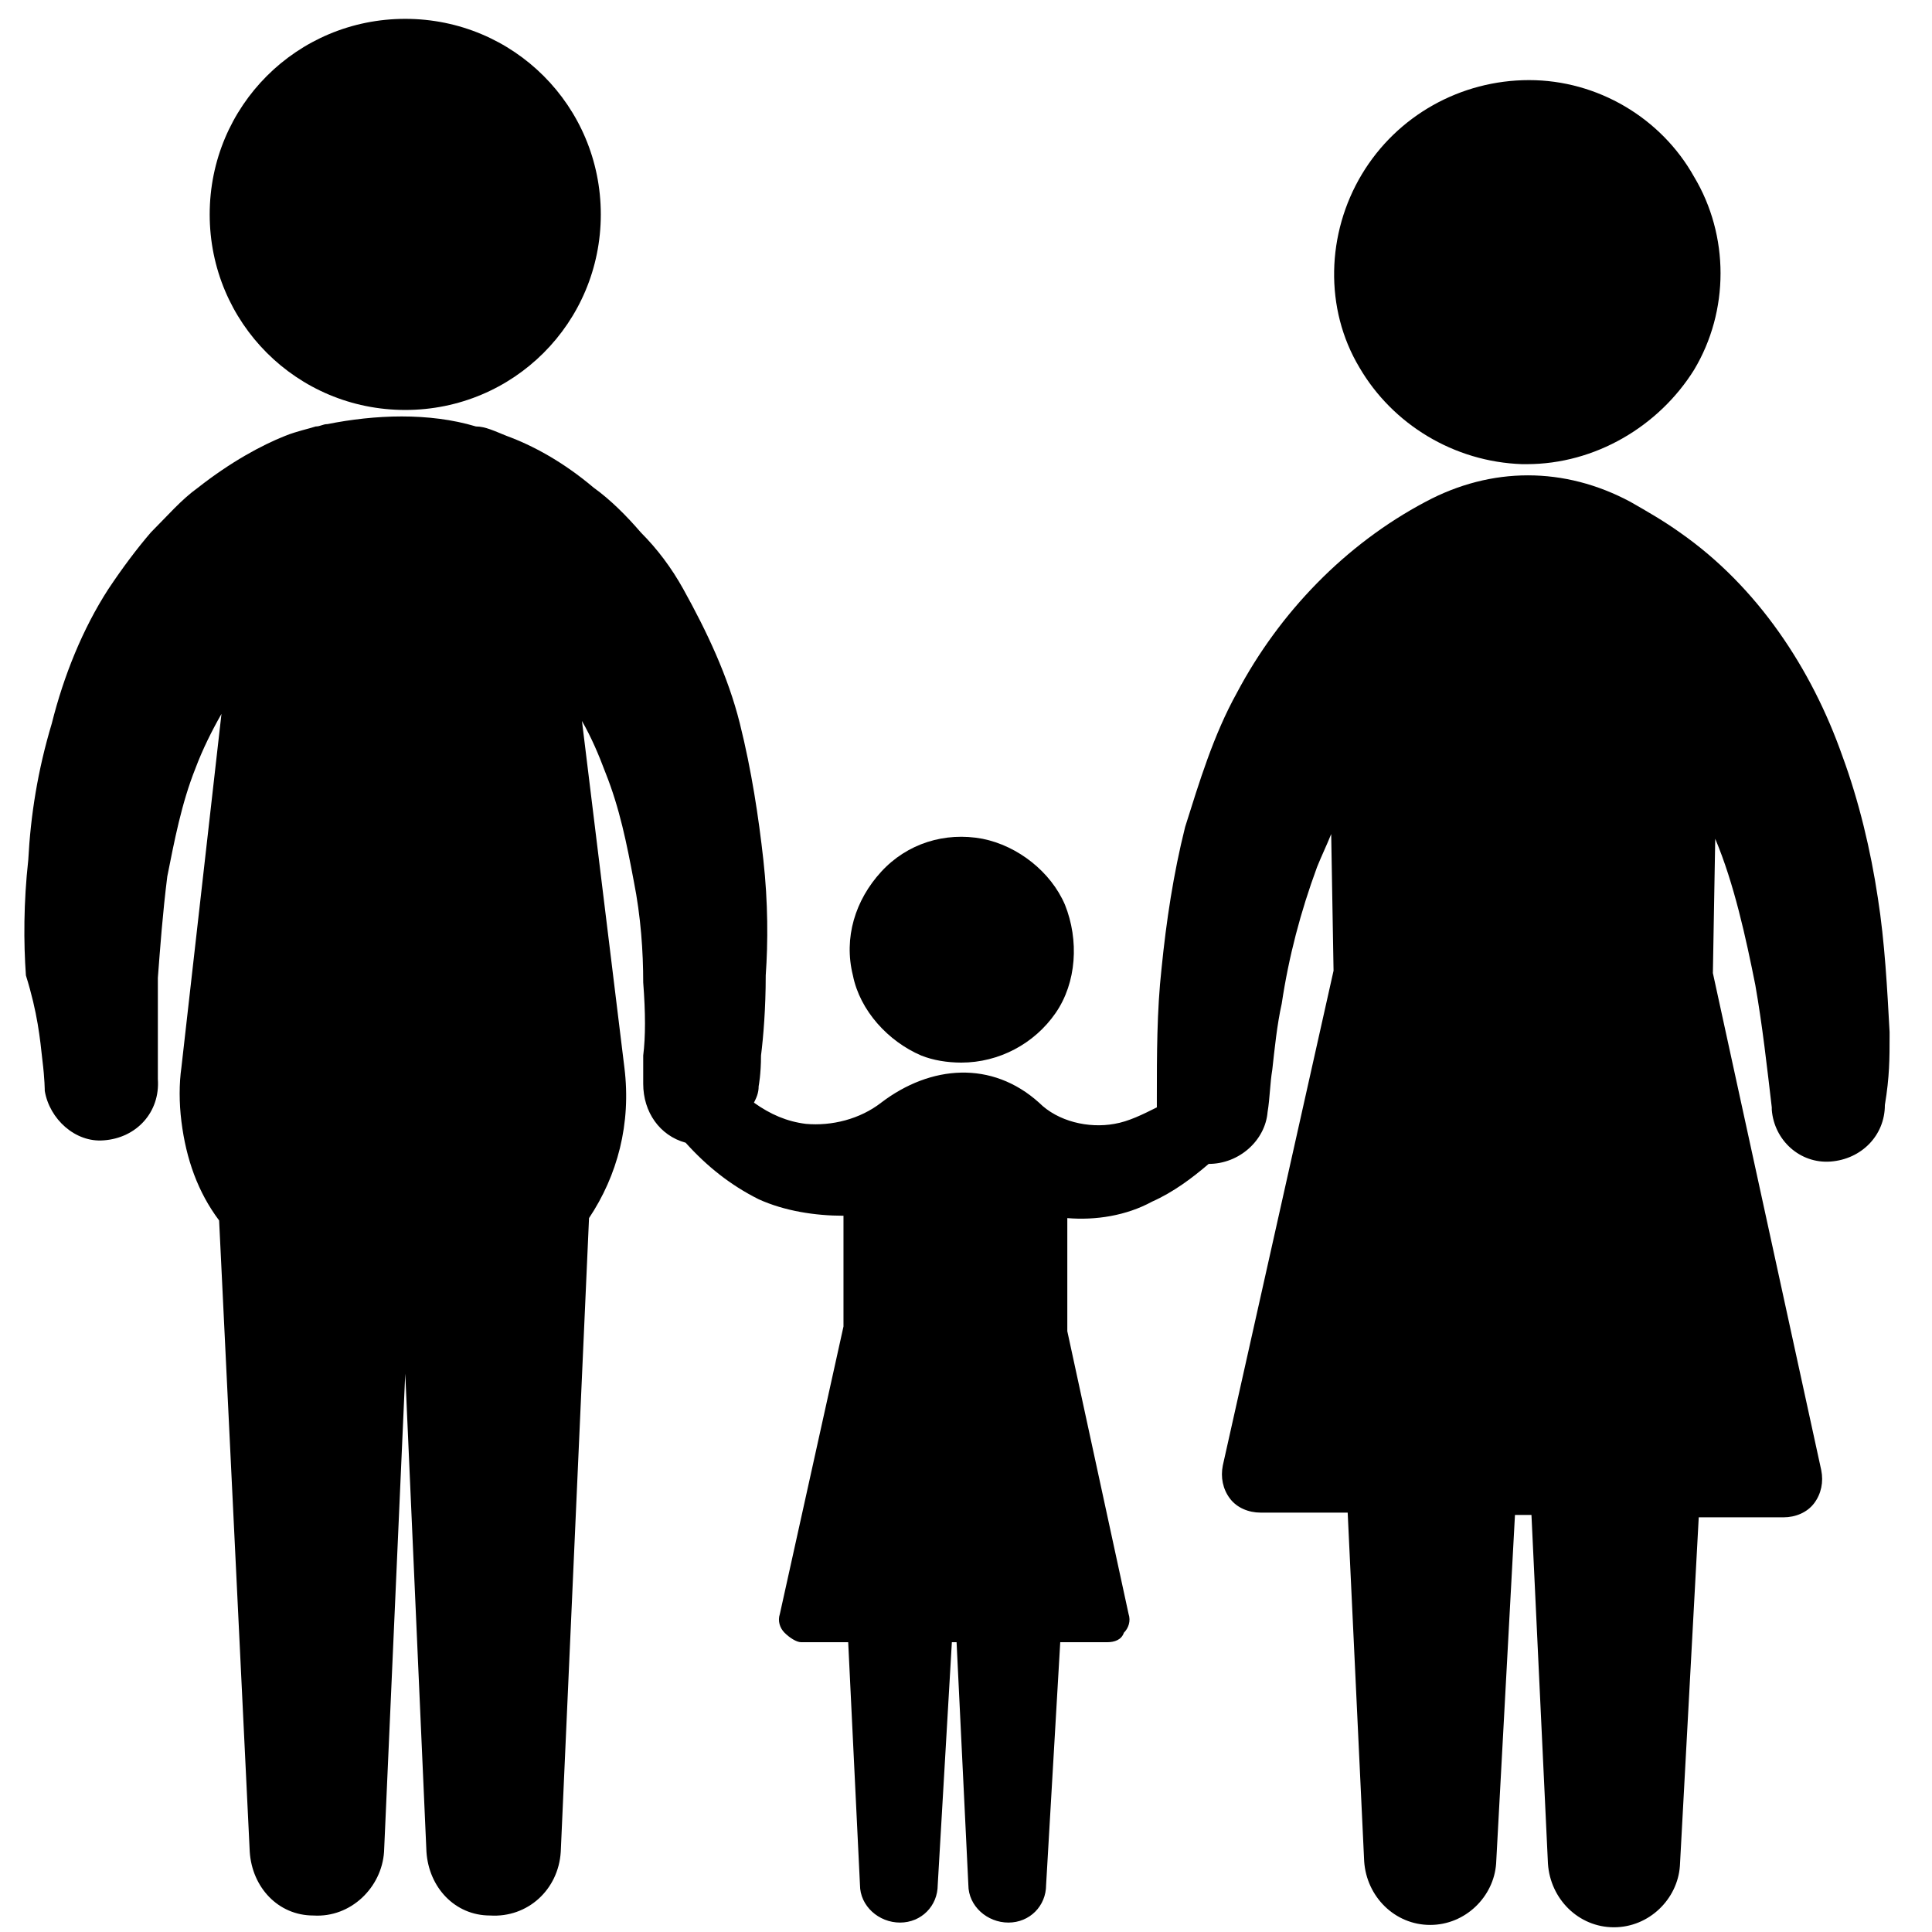 <?xml version="1.0" encoding="utf-8"?>
<!-- Generator: Adobe Illustrator 28.4.1, SVG Export Plug-In . SVG Version: 6.00 Build 0)  -->
<svg version="1.1" id="Layer_1" xmlns="http://www.w3.org/2000/svg" xmlns:xlink="http://www.w3.org/1999/xlink" x="0px" y="0px"
	 width="82px" height="82px" viewBox="0 0 82 82" enable-background="new 0 0 82 82" xml:space="preserve">
<g>
	<g>
		<path d="M17.2,17.4c4.6,0,8.3-3.7,8.3-8.3c0-4.6-3.7-8.3-8.3-8.3c-4.6,0-8.3,3.7-8.3,8.3C8.9,13.7,12.6,17.4,17.2,17.4z"/>
		<path d="M64.6,19.7c0.1,0,0.1,0,0.2,0c2.9,0,5.6-1.6,7.1-4c1.5-2.5,1.5-5.7,0-8.2c-1.4-2.5-4.1-4.1-7-4.1c-2.9,0-5.6,1.5-7.1,4
			c-1.5,2.5-1.6,5.7-0.1,8.2C59.1,18,61.7,19.6,64.6,19.7z"/>
		<path d="M80.2,44C80.2,44,80.2,44,80.2,44c0-0.3,0-0.2,0-0.2C80.1,42,80,40,79.7,38.1c-0.3-2-0.8-4.1-1.5-6
			c-1.3-3.7-3.6-7.2-6.9-9.5c-0.7-0.5-1.4-0.9-2.1-1.3c-2.8-1.5-5.9-1.5-8.7,0c-3.4,1.8-6.2,4.7-8,8.1c-1,1.8-1.6,3.8-2.2,5.7
			c-0.5,2-0.8,4-1,6c-0.2,1.8-0.2,3.7-0.2,5.5c0,0.1,0,0.3,0,0.4c-0.6,0.3-1.2,0.6-1.8,0.7c-1.1,0.2-2.4-0.1-3.2-0.9
			c-2-1.8-4.6-1.6-6.7,0c-0.9,0.7-2.1,1-3.2,0.9c-0.8-0.1-1.5-0.4-2.2-0.9c0.1-0.2,0.2-0.4,0.2-0.7l0,0c0,0,0.1-0.5,0.1-1.3
			c0.1-0.8,0.2-2,0.2-3.4c0.1-1.4,0.1-3.1-0.1-4.9c-0.2-1.8-0.5-3.8-1-5.8c-0.5-2-1.4-3.9-2.4-5.7c-0.5-0.9-1.1-1.7-1.8-2.4
			c-0.6-0.7-1.3-1.4-2-1.9c-1.3-1.1-2.6-1.8-3.7-2.2c-0.5-0.2-0.9-0.4-1.3-0.4c-2-0.6-4.3-0.5-6.3-0.1c-0.2,0-0.3,0.1-0.5,0.1
			c-0.3,0.1-0.8,0.2-1.3,0.4c-1,0.4-2.3,1.1-3.7,2.2c-0.7,0.5-1.3,1.2-2,1.9c-0.6,0.7-1.2,1.5-1.8,2.4c-1.1,1.7-1.9,3.7-2.4,5.7
			c-0.6,2-0.9,3.9-1,5.8c-0.2,1.8-0.2,3.5-0.1,4.9C1.6,43,1.7,44.1,1.8,45c0.1,0.8,0.1,1.3,0.1,1.3l0,0c0.2,1.2,1.3,2.2,2.5,2.1
			c1.4-0.1,2.4-1.2,2.3-2.6c0,0,0-0.4,0-1.2c0-0.8,0-1.8,0-3.1c0.1-1.3,0.2-2.7,0.4-4.3c0.3-1.5,0.6-3.1,1.2-4.6
			c0.3-0.8,0.7-1.6,1.1-2.3L7.7,45.3c-0.1,0.7-0.1,1.5,0,2.3c0.2,1.6,0.7,3,1.6,4.2l1.3,26.8c0.1,1.5,1.2,2.7,2.7,2.7
			c1.6,0.1,2.9-1.2,3-2.7l0.9-20.3l0.9,20.3c0.1,1.5,1.2,2.7,2.7,2.7c1.6,0.1,2.9-1.1,3-2.7l1.2-26.9c1.2-1.8,1.8-4,1.5-6.4
			l-1.8-14.7c0.4,0.7,0.7,1.4,1,2.2c0.6,1.5,0.9,3,1.2,4.6c0.3,1.5,0.4,3,0.4,4.3c0.1,1.3,0.1,2.3,0,3.1c0,0.8,0,1.2,0,1.2
			c0,1.2,0.7,2.2,1.8,2.5c0.9,1,1.9,1.8,3.1,2.4c1.1,0.5,2.4,0.7,3.6,0.7v4l0,0.7l-2.7,12.2c-0.1,0.3,0,0.6,0.2,0.8
			c0.2,0.2,0.5,0.4,0.7,0.4h2l0.5,10.3c0,0.9,0.8,1.6,1.7,1.6c0.9,0,1.6-0.7,1.6-1.6l0.6-10.3h0.2l0.5,10.3c0,0.9,0.8,1.6,1.7,1.6
			c0.9,0,1.6-0.7,1.6-1.6l0.6-10.3h2c0.3,0,0.6-0.1,0.7-0.4c0.2-0.2,0.3-0.5,0.2-0.8l-2.6-12l0-0.7v-4.1c1.2,0.1,2.5-0.1,3.6-0.7
			c0.9-0.4,1.7-1,2.4-1.6c1.3,0,2.4-1,2.5-2.2c0.1-0.6,0.1-1.2,0.2-1.8c0.1-0.9,0.2-1.9,0.4-2.8c0.3-2,0.8-3.9,1.5-5.8
			c0.2-0.5,0.4-0.9,0.6-1.4l0.1,5.8l-4.7,21c-0.1,0.5,0,1,0.3,1.4c0.3,0.4,0.8,0.6,1.3,0.6h3.7l0.7,14.8c0.1,1.5,1.3,2.7,2.8,2.7
			c1.5,0,2.7-1.2,2.8-2.6c0,0,0,0,0,0l0.8-14.8h0.7l0.7,14.8c0.1,1.5,1.3,2.7,2.8,2.7c1.5,0,2.7-1.2,2.8-2.6c0,0,0,0,0,0l0.8-14.8
			h3.6c0.5,0,1-0.2,1.3-0.6c0.3-0.4,0.4-0.9,0.3-1.4l-4.6-21.1l0.1-5.7c0.8,1.9,1.3,4.2,1.7,6.2c0.3,1.7,0.5,3.5,0.7,5.2
			c0,0,0,0.1,0,0.1c0.1,1.3,1.2,2.3,2.5,2.2c1.3-0.1,2.3-1.1,2.3-2.4C80.2,45.7,80.2,44.9,80.2,44z"/>
		<path d="M39.1,44.8c0.5,0.2,1.1,0.3,1.7,0.3c1.6,0,3.1-0.8,4-2.1c0.9-1.3,1-3.1,0.4-4.6c-0.6-1.4-2-2.5-3.5-2.8
			c-1.6-0.3-3.2,0.2-4.3,1.4c-1.1,1.2-1.6,2.8-1.2,4.4C36.5,42.9,37.7,44.2,39.1,44.8z"/>
	</g>
</g>
</svg>
